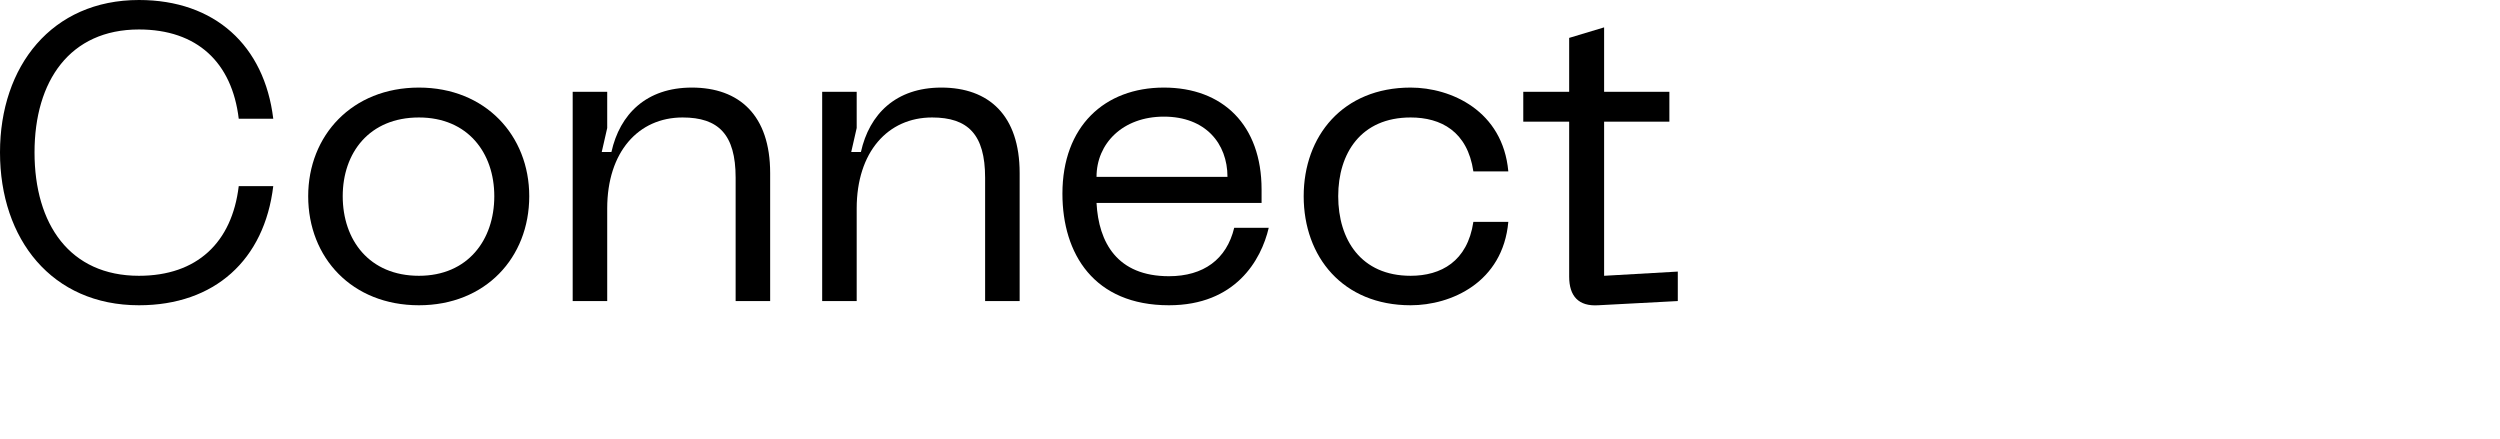 <svg width="285" height="50" viewBox="0 0 285 50" fill="none" xmlns="http://www.w3.org/2000/svg">
<path d="M0 17.376C6.56469e-08 7.536 5.904 6.60474e-08 15.84 0C24.48 -5.74326e-08 30.144 5.184 31.152 13.536H27.216C26.448 7.104 22.464 3.36 15.84 3.36C7.968 3.36 3.936 9.216 3.936 17.376C3.936 25.584 7.968 31.44 15.84 31.44C22.464 31.44 26.448 27.648 27.216 21.216H31.152C30.144 29.616 24.48 34.8 15.84 34.8C5.904 34.8 -6.59662e-08 27.264 0 17.376Z" fill="black"/>
<path d="M35.134 22.368C35.134 15.456 40.126 9.984 47.758 9.984C55.342 9.984 60.334 15.456 60.334 22.368C60.334 29.376 55.342 34.8 47.758 34.8C40.126 34.8 35.134 29.376 35.134 22.368ZM39.07 22.368C39.07 27.36 42.094 31.44 47.758 31.44C53.326 31.44 56.35 27.36 56.35 22.368C56.35 17.424 53.326 13.392 47.758 13.392C42.094 13.392 39.07 17.424 39.07 22.368Z" fill="black"/>
<path d="M77.814 13.392C72.774 13.392 69.222 17.328 69.222 23.76V34.32H65.286V10.464H69.222V14.592L68.598 17.328H69.702C70.662 13.008 73.686 9.984 78.87 9.984C84.294 9.984 87.798 13.152 87.798 19.728V34.32H83.862V20.256C83.862 15.312 81.894 13.392 77.814 13.392Z" fill="black"/>
<path d="M106.256 13.392C101.216 13.392 97.663 17.328 97.663 23.76V34.32H93.728V10.464H97.663V14.592L97.04 17.328H98.144C99.103 13.008 102.128 9.984 107.312 9.984C112.736 9.984 116.24 13.152 116.24 19.728V34.32H112.303V20.256C112.303 15.312 110.336 13.392 106.256 13.392Z" fill="black"/>
<path d="M121.116 22.08C121.116 14.4 125.916 9.984 132.684 9.984C139.404 9.984 143.82 14.256 143.82 21.6V23.136H125.004C125.244 27.648 127.356 31.488 133.26 31.488C137.196 31.488 139.836 29.568 140.7 25.968H144.636C143.772 29.664 140.844 34.8 133.26 34.8C124.716 34.8 121.116 28.944 121.116 22.08ZM125.004 20.16H139.932C139.932 16.368 137.436 13.296 132.684 13.296C127.98 13.296 125.004 16.368 125.004 20.16Z" fill="black"/>
<path d="M148.62 22.368C148.62 15.504 153.084 9.984 160.812 9.984C165.42 9.984 171.324 12.624 171.948 19.536H167.964C167.292 14.976 164.268 13.392 160.812 13.392C155.148 13.392 152.556 17.472 152.556 22.368C152.556 27.312 155.148 31.44 160.812 31.44C164.268 31.44 167.292 29.808 167.964 25.296H171.948C171.324 32.208 165.42 34.8 160.812 34.8C153.084 34.8 148.62 29.28 148.62 22.368Z" fill="black"/>
<path d="M182.869 13.872V31.44L191.269 30.96V34.32L182.197 34.8C179.941 34.944 178.885 33.744 178.885 31.536V13.872H173.653V10.464H178.885V4.32L182.869 3.12V10.464H190.309V13.872H182.869Z" fill="black"/>
</svg>
